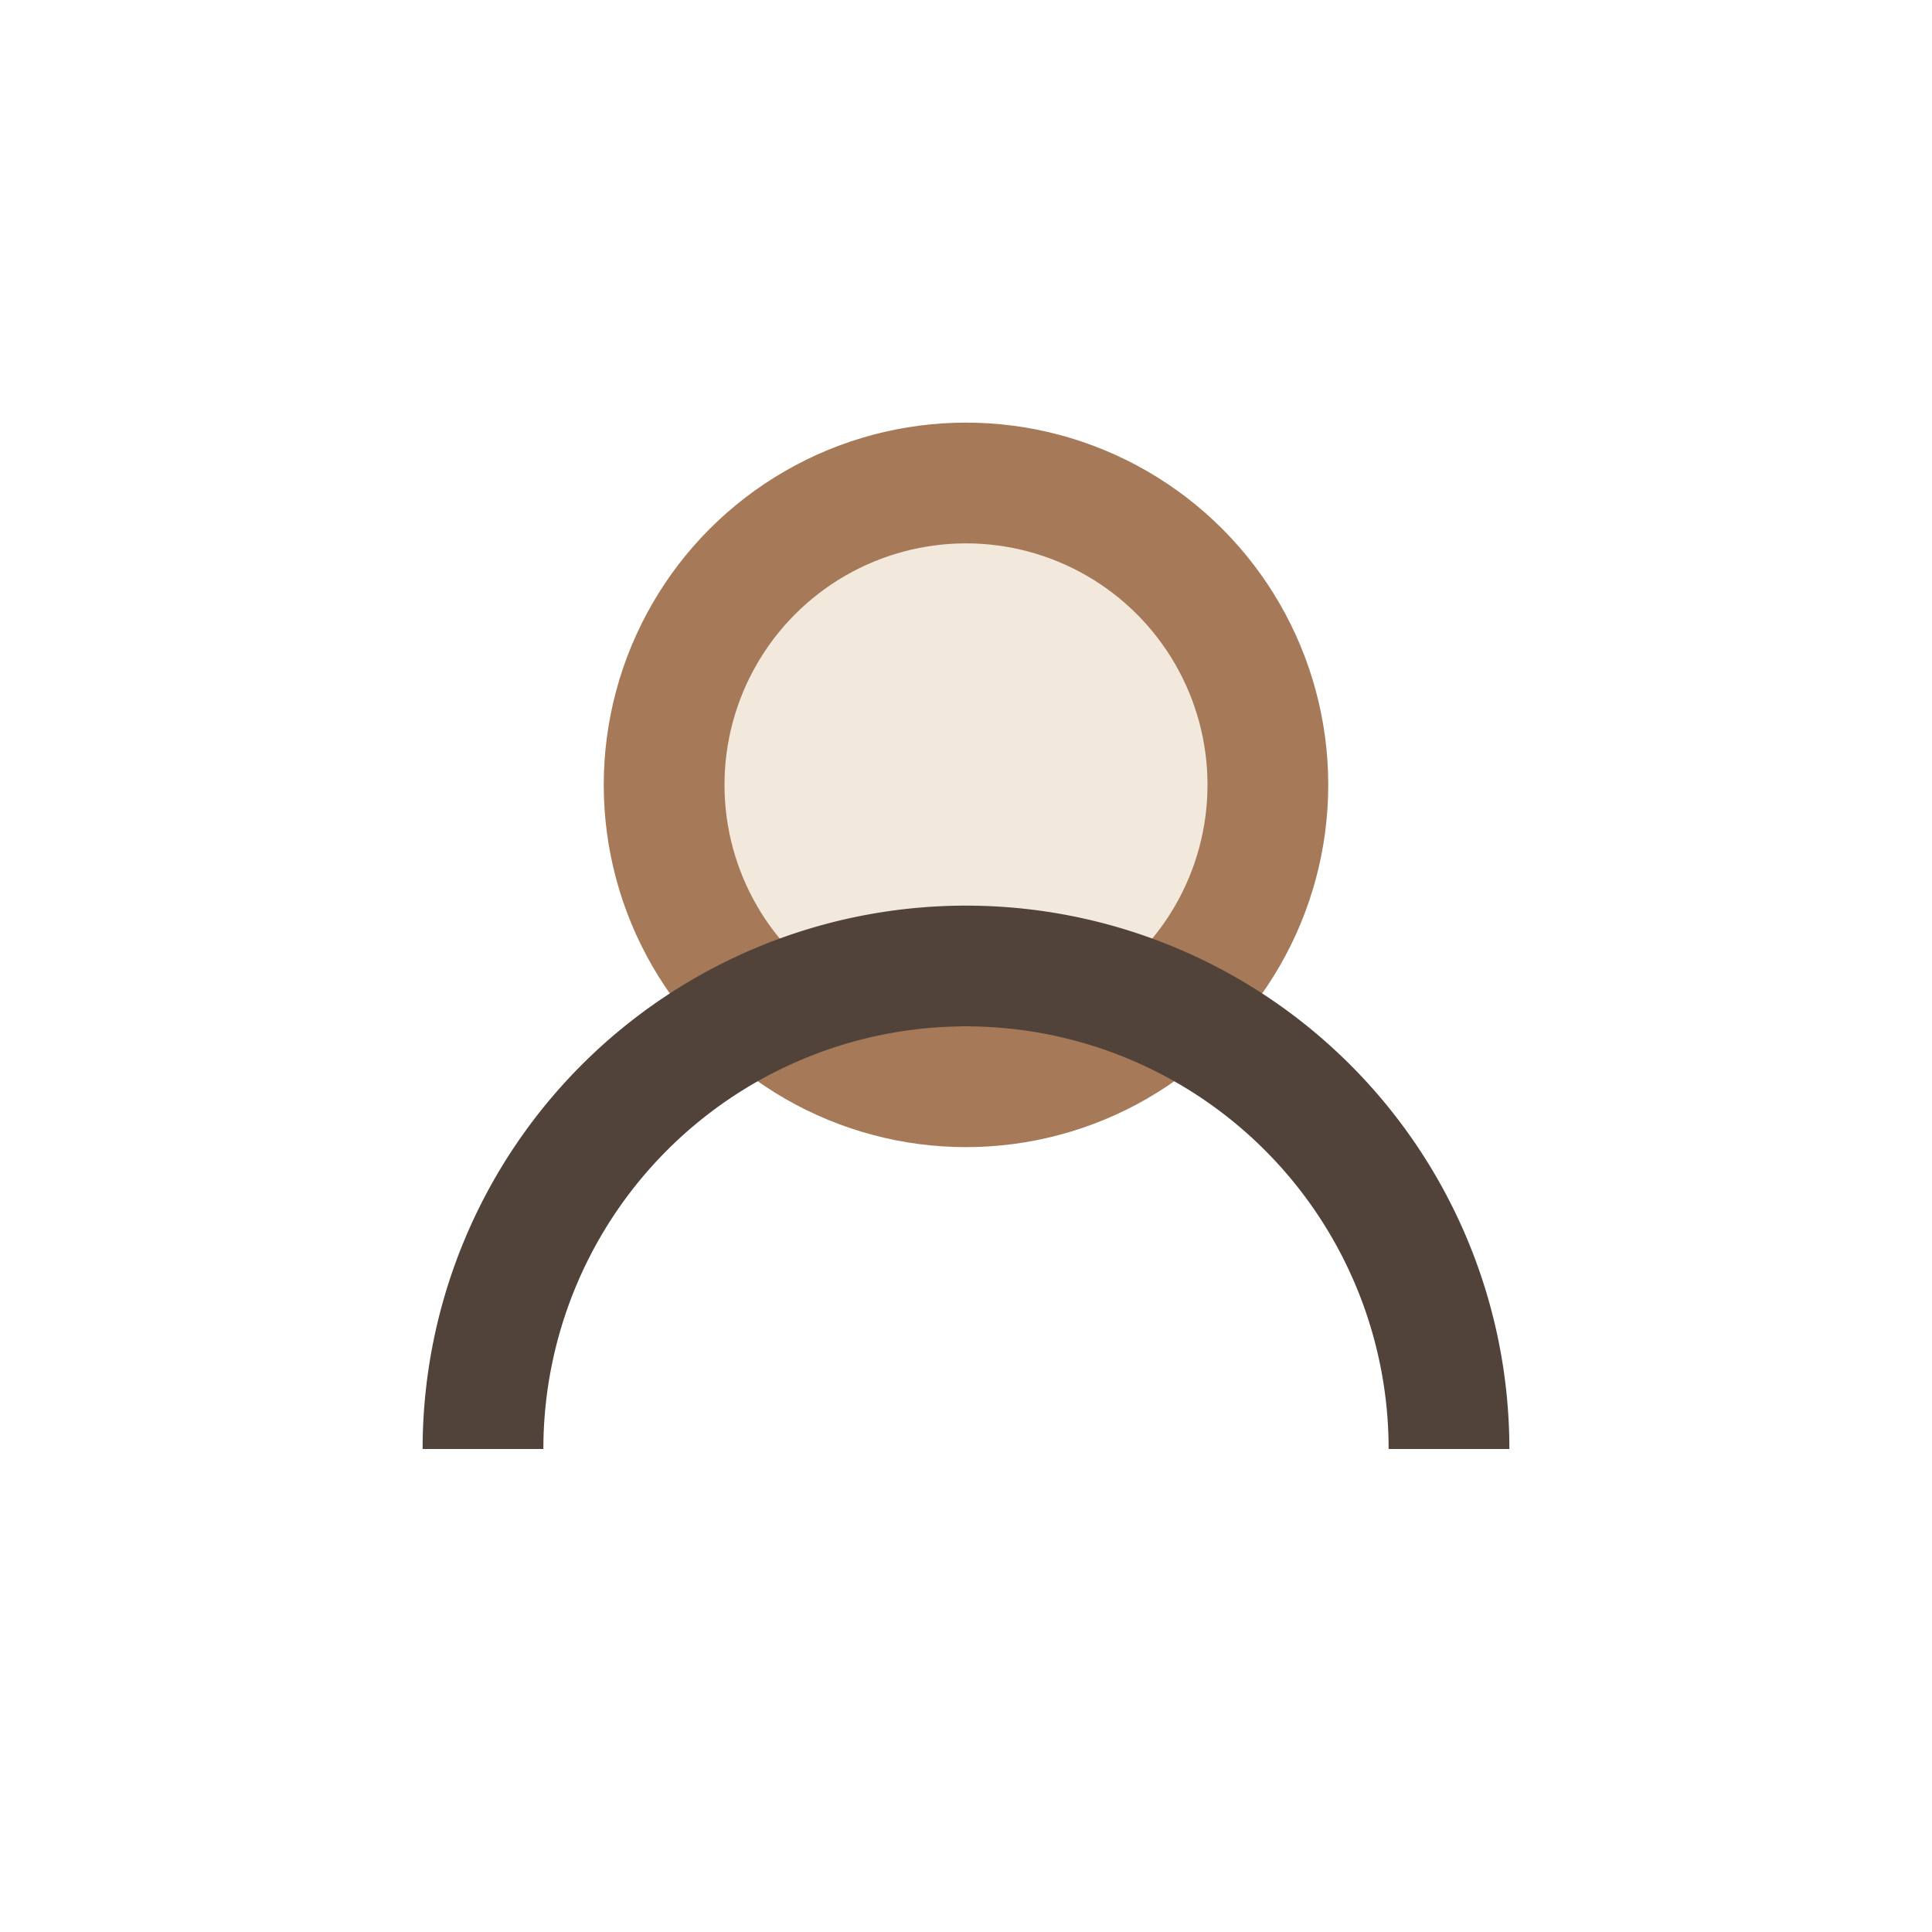 <?xml version="1.0" encoding="UTF-8"?>
<svg xmlns="http://www.w3.org/2000/svg" width="32" height="32" viewBox="0 0 32 32"><circle cx="16" cy="13" r="5" stroke="#A67A58" stroke-width="2" fill="#F2E9DC"/><path d="M8 24a8 8 0 0 1 16 0" stroke="#51433A" stroke-width="2" fill="none"/></svg>